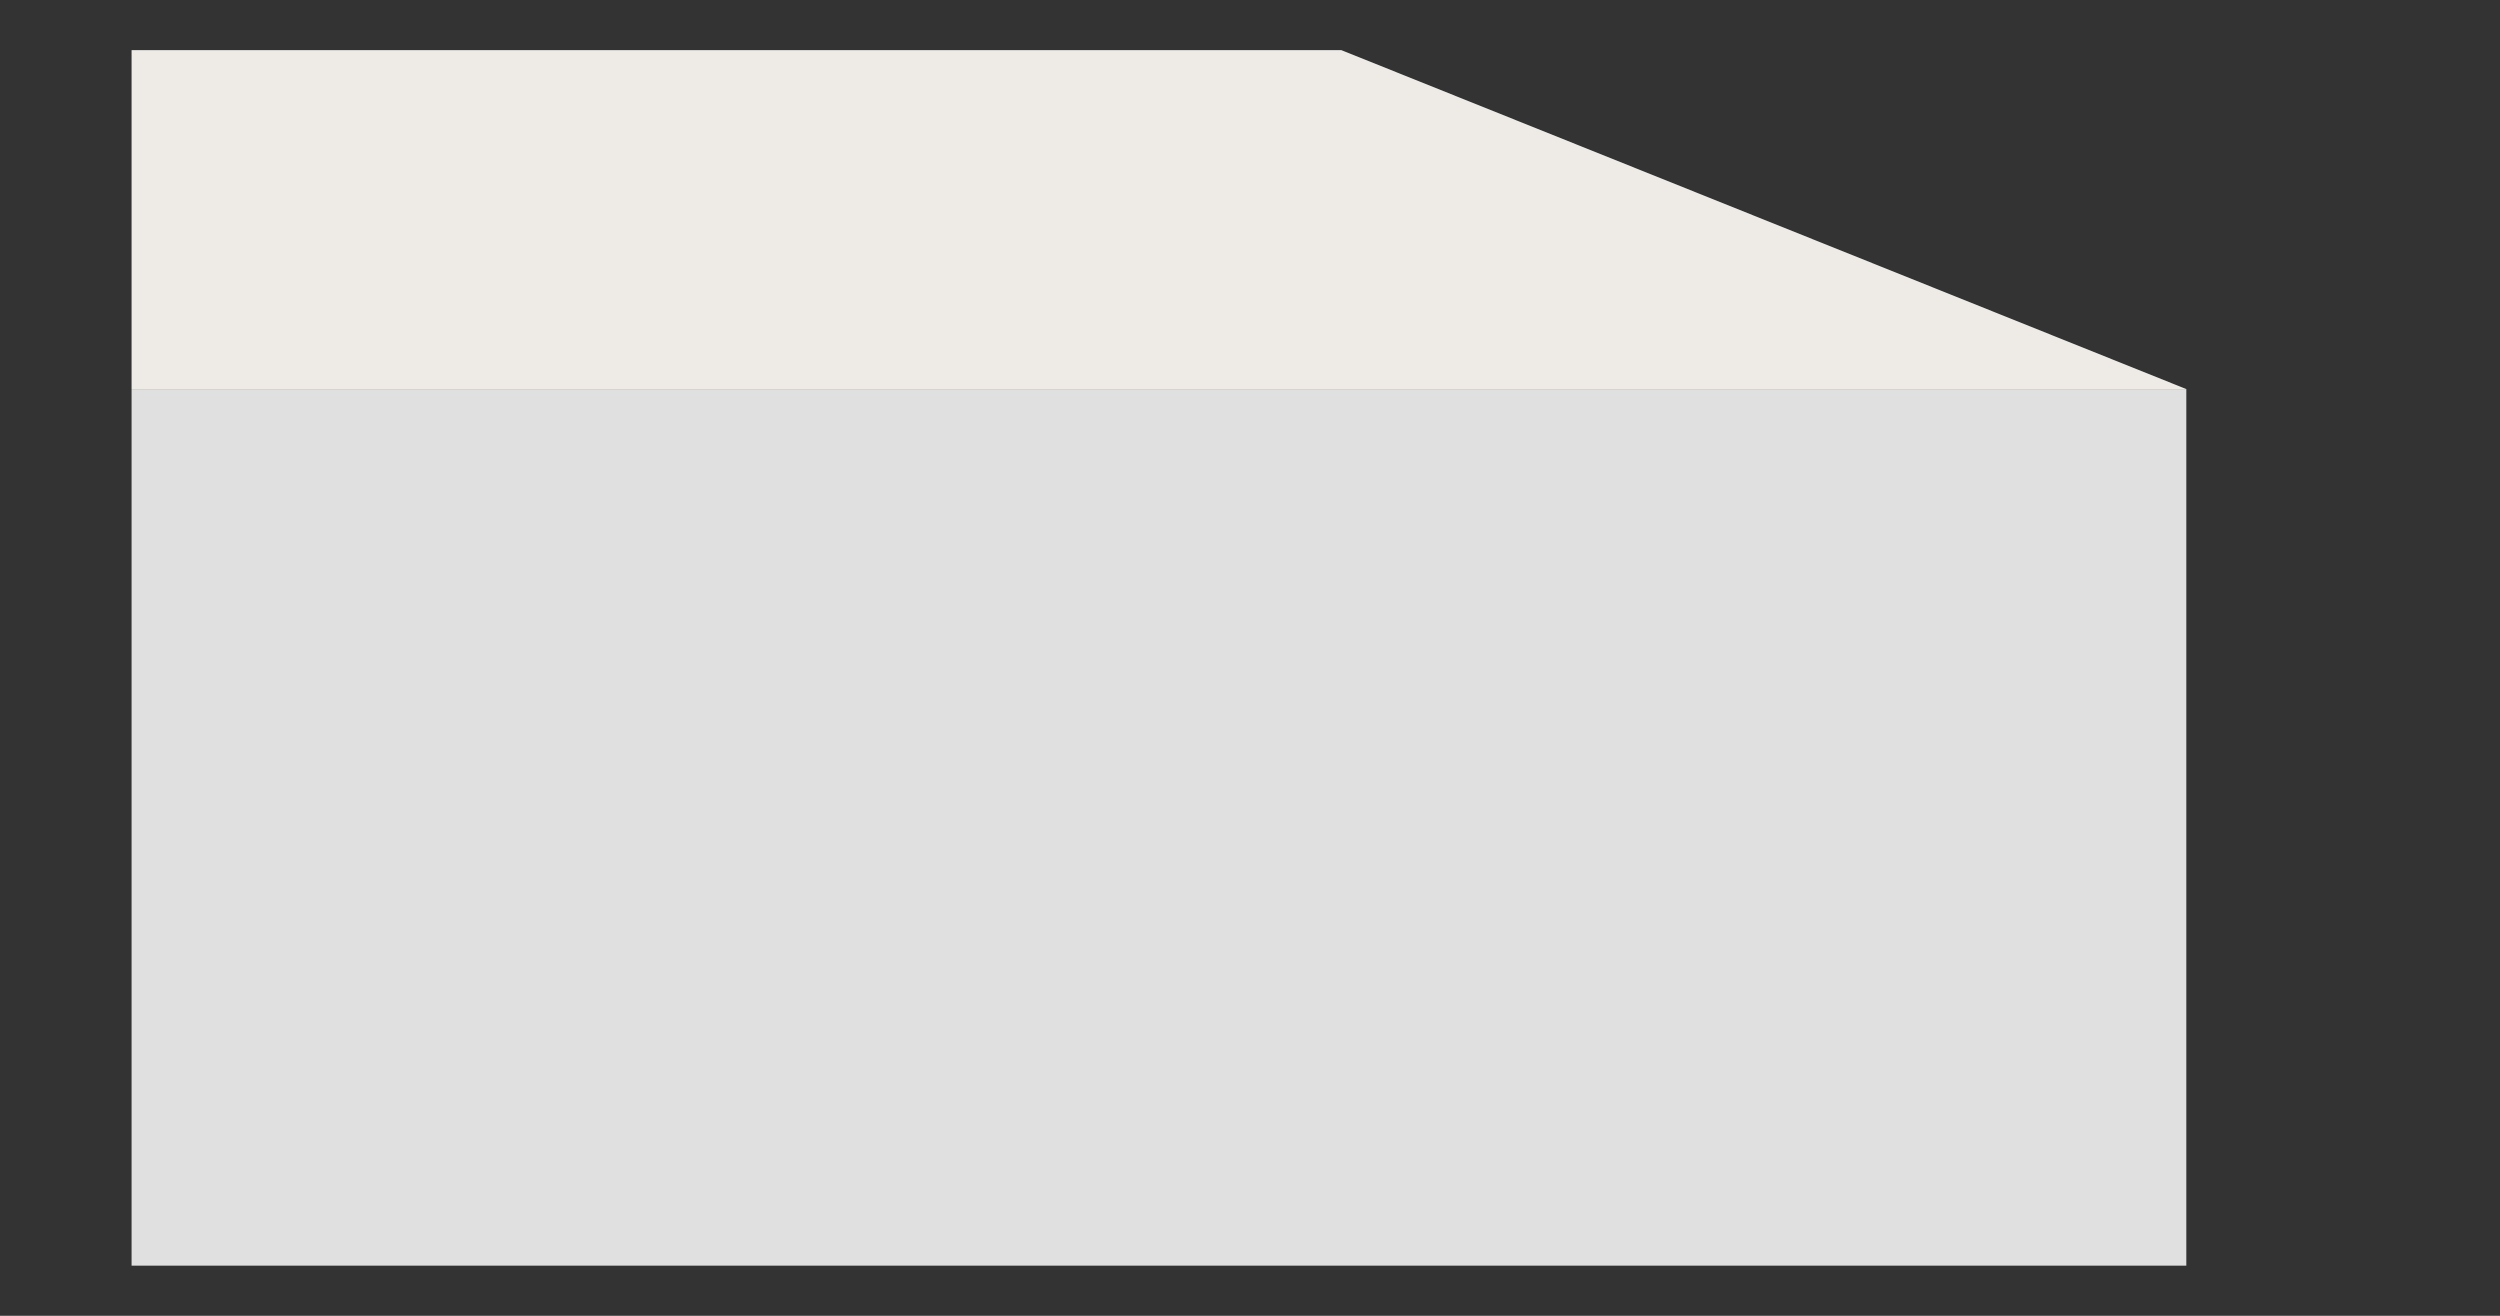 <svg id="Capa_1" data-name="Capa 1" xmlns="http://www.w3.org/2000/svg" viewBox="0 0 190 100"><rect x="0" y="0" width="190" height="100" fill="#333333" stroke="none"/><defs><style>.cls-1{fill:#eeebe7;}.cls-2{fill:#e0e0e0;}</style></defs><title>capa-espuma-suave</title><polygon class="cls-1" points="166.16 29.57 10 29.57 10 3.81 101.94 3.81 166.16 29.57"/><rect class="cls-2" x="10" y="29.57" width="156.16" height="66.62"/></svg>